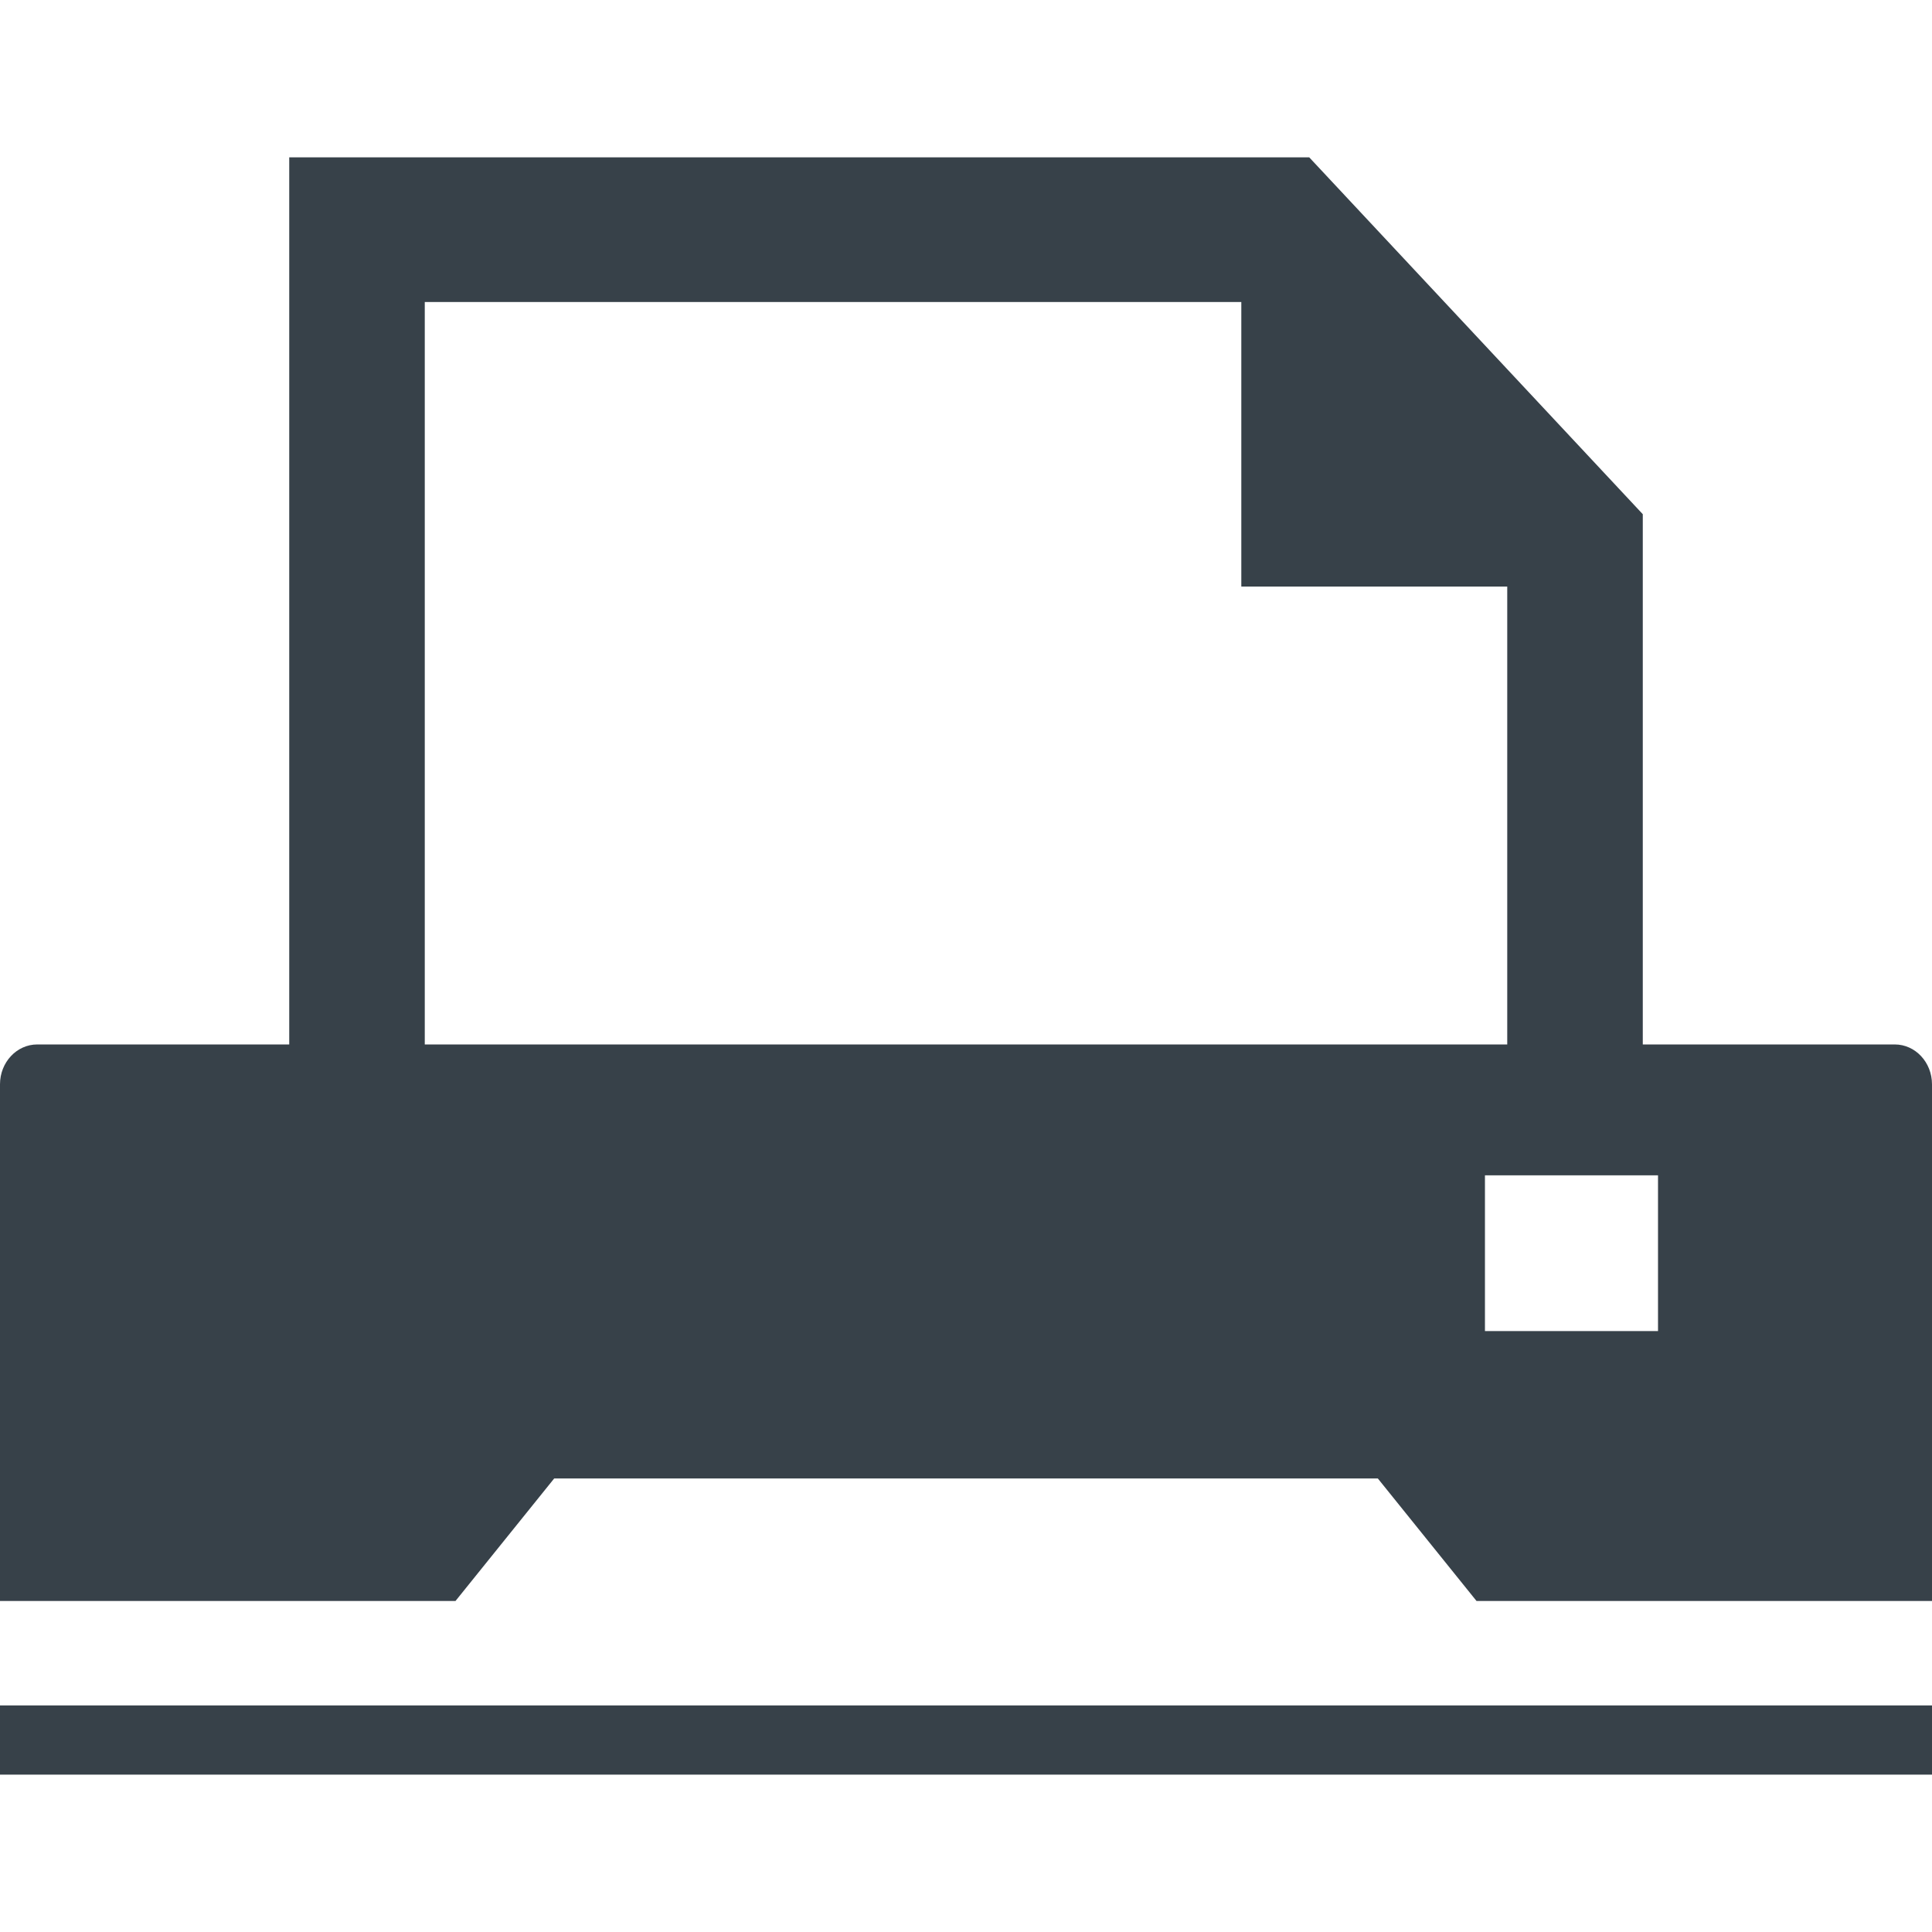 <?xml version="1.0" encoding="utf-8"?>
<!-- Generator: Adobe Illustrator 18.0.0, SVG Export Plug-In . SVG Version: 6.00 Build 0)  -->
<!DOCTYPE svg PUBLIC "-//W3C//DTD SVG 1.1//EN" "http://www.w3.org/Graphics/SVG/1.1/DTD/svg11.dtd">
<svg version="1.1" id="_x31_0" xmlns="http://www.w3.org/2000/svg" xmlns:xlink="http://www.w3.org/1999/xlink" x="0px" y="0px"
	 viewBox="0 0 512 512" style="enable-background:new 0 0 512 512;" xml:space="preserve">
<style type="text/css">
	.st0{fill:#374149;}
</style>
<g>
	<path class="st0" d="M502.125,276.789h-66.77V136.27l-88.39-94.566H76.649v234.531v0.554H9.875C4.422,276.789,0,281.52,0,287.352
		v136.926h120.711l26.152-32.465h218.278l26.152,32.465H512V287.352C512,281.52,507.582,276.789,502.125,276.789z M439.39,311.477
		v41.277h-45.863v-41.277H439.39z M399.434,155.438v121.351H112.57V80.039h216.39v75.398H399.434z"/>
	<rect y="451.954" class="st0" width="512" height="18.343"/>
</g>
</svg>
